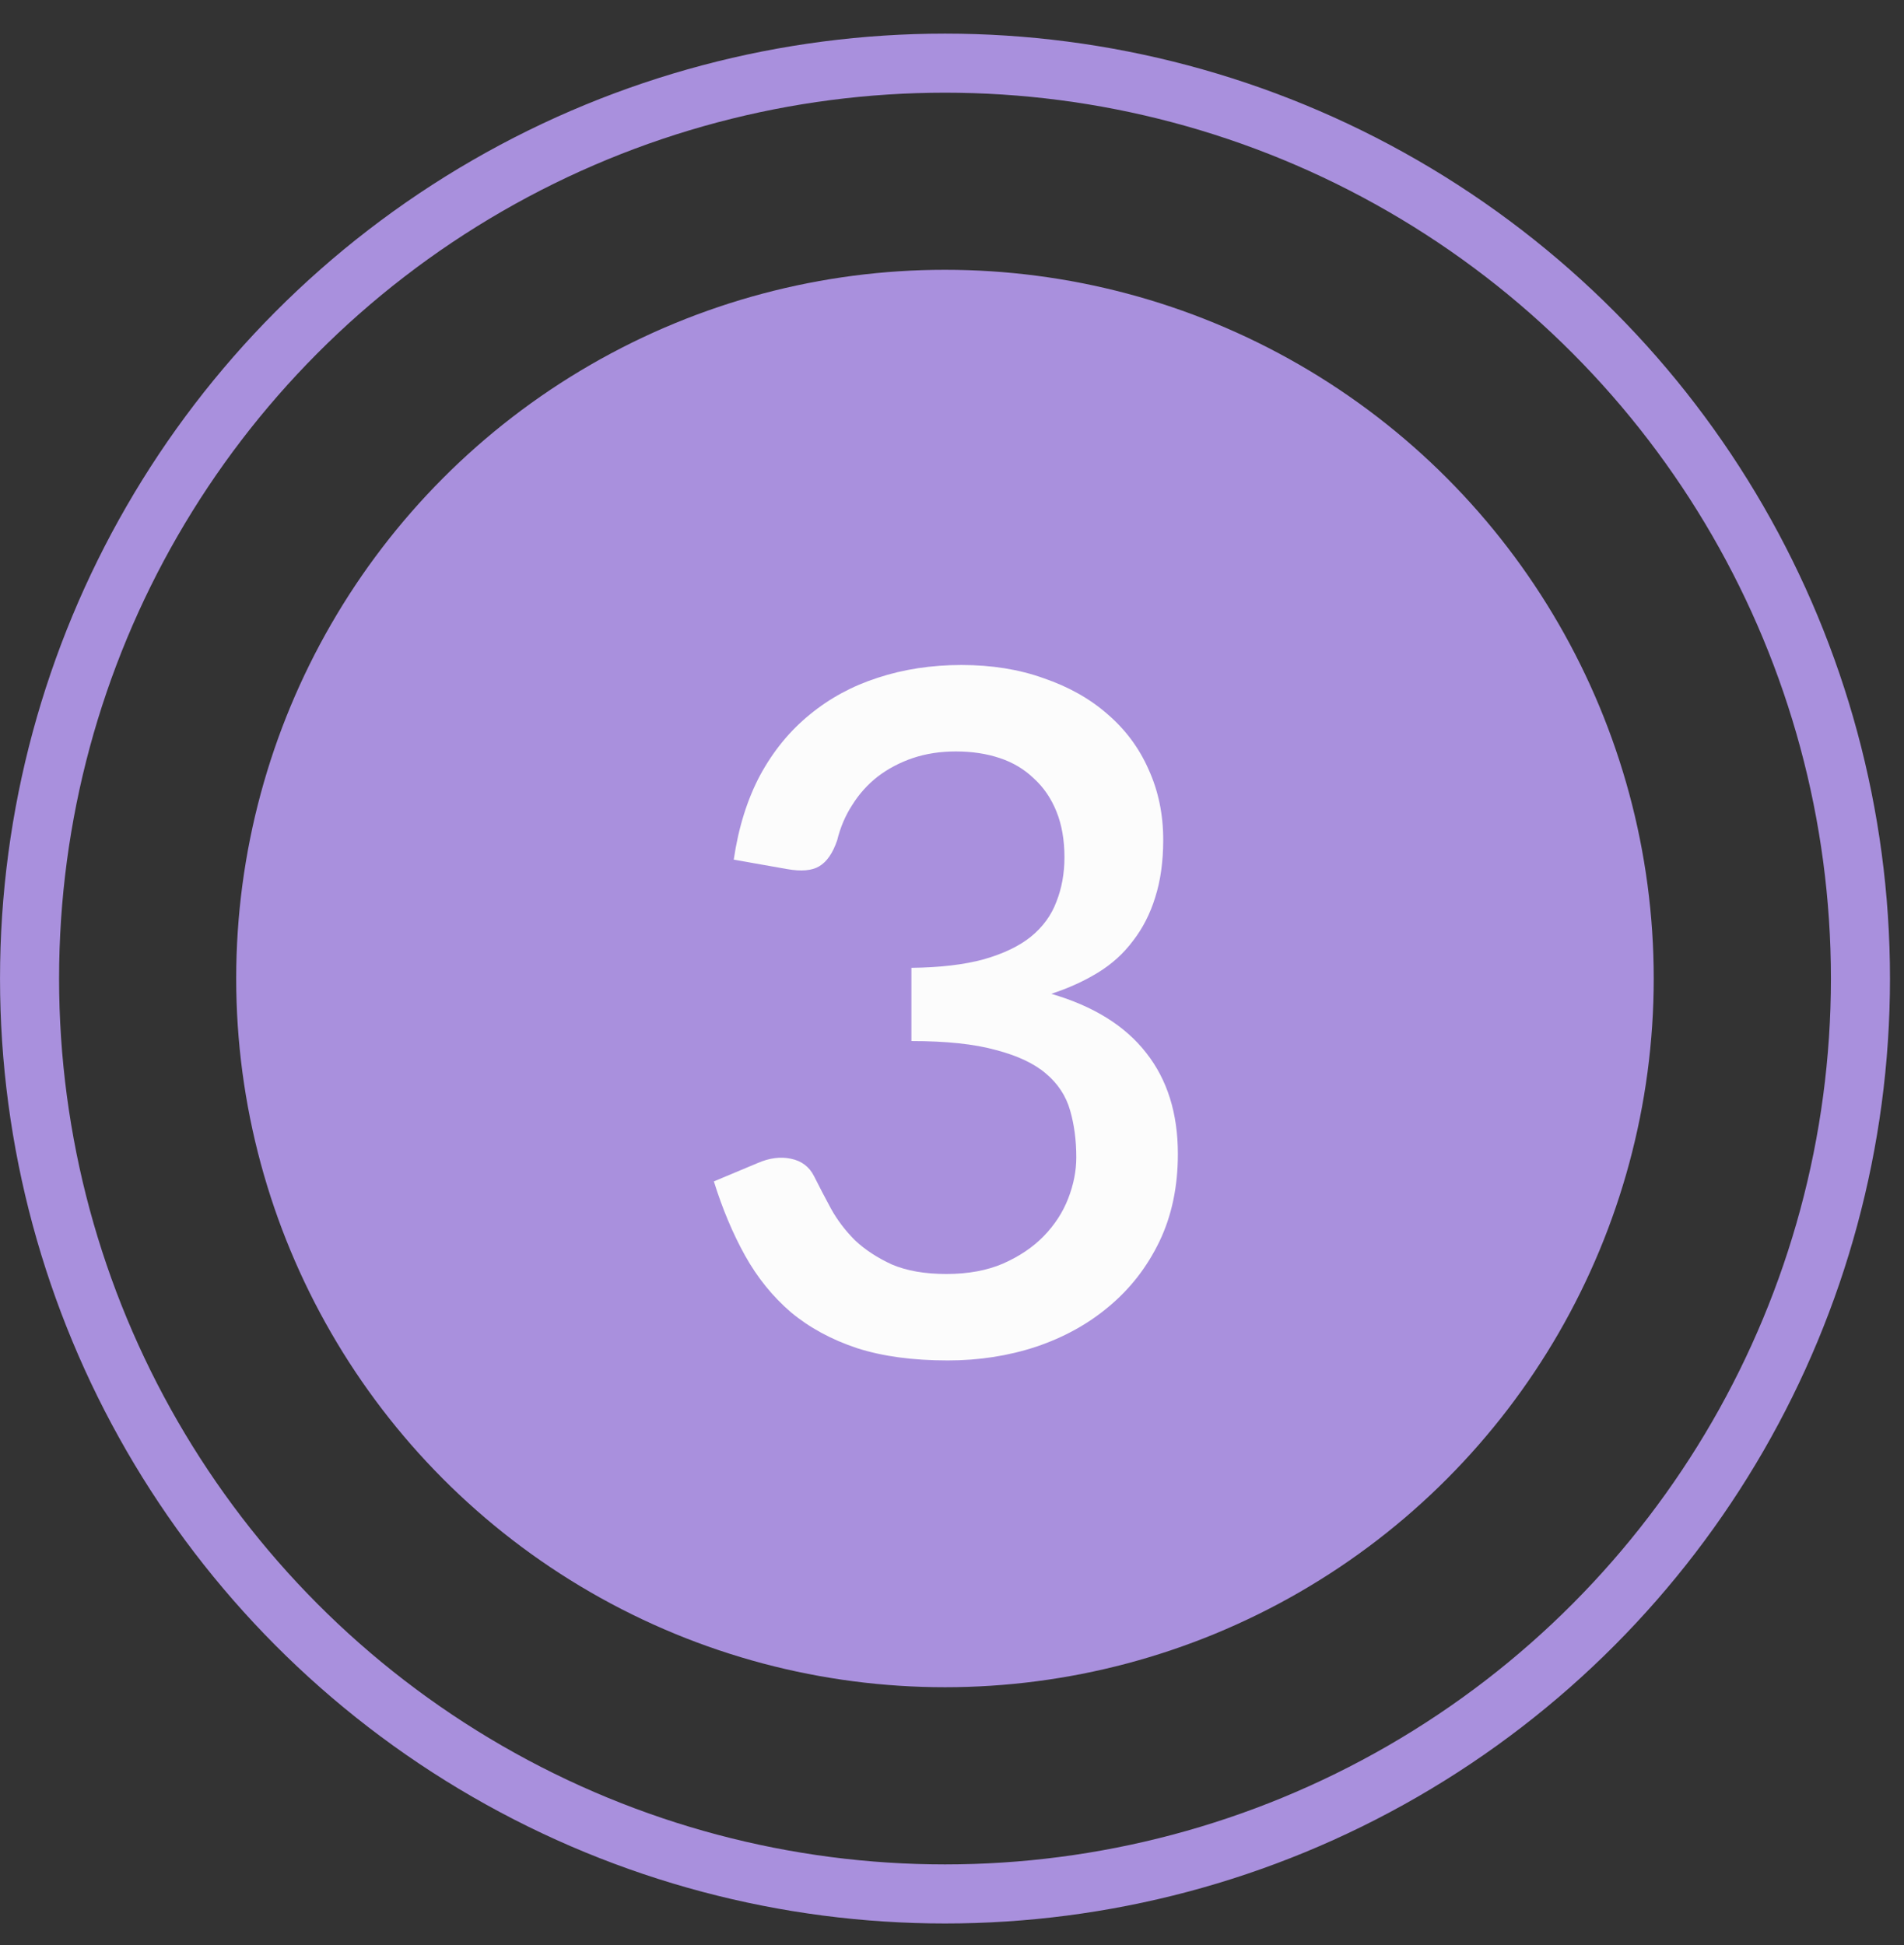 <svg width="46" height="47" viewBox="0 0 46 47" fill="none" xmlns="http://www.w3.org/2000/svg">
<rect x="0" y="0" width="46" height="47" fill="#333333" stroke="none"/>
<circle cx="22.83" cy="23.642" r="16.41" fill="#A990DD" stroke="#A990DD" stroke-width="1.427"/>
<circle cx="22.831" cy="23.643" r="22.117" stroke="#A990DD" stroke-width="1.427"/>
<path d="M17.727 20.77C17.841 19.994 18.054 19.313 18.366 18.727C18.685 18.141 19.085 17.654 19.564 17.265C20.044 16.87 20.592 16.573 21.208 16.375C21.832 16.17 22.506 16.067 23.229 16.067C23.959 16.067 24.621 16.173 25.215 16.387C25.816 16.592 26.33 16.881 26.756 17.254C27.19 17.627 27.521 18.072 27.749 18.59C27.985 19.107 28.103 19.674 28.103 20.291C28.103 20.816 28.038 21.28 27.909 21.683C27.787 22.079 27.608 22.429 27.372 22.733C27.144 23.038 26.863 23.293 26.528 23.498C26.193 23.704 25.816 23.875 25.398 24.012C26.417 24.309 27.182 24.784 27.692 25.439C28.202 26.086 28.457 26.9 28.457 27.882C28.457 28.673 28.308 29.377 28.012 29.994C27.715 30.61 27.311 31.131 26.802 31.557C26.299 31.984 25.709 32.311 25.032 32.539C24.363 32.76 23.651 32.87 22.898 32.87C22.053 32.87 21.322 32.771 20.706 32.573C20.089 32.368 19.557 32.079 19.108 31.706C18.666 31.325 18.297 30.869 18 30.336C17.704 29.803 17.453 29.206 17.247 28.544L18.309 28.099C18.59 27.977 18.857 27.943 19.108 27.996C19.366 28.049 19.553 28.19 19.667 28.418C19.789 28.662 19.926 28.924 20.078 29.206C20.23 29.48 20.424 29.735 20.66 29.971C20.904 30.199 21.201 30.393 21.551 30.553C21.908 30.705 22.346 30.781 22.863 30.781C23.388 30.781 23.845 30.697 24.233 30.53C24.629 30.355 24.956 30.134 25.215 29.868C25.481 29.594 25.679 29.29 25.808 28.955C25.938 28.62 26.003 28.289 26.003 27.962C26.003 27.551 25.953 27.174 25.854 26.831C25.755 26.481 25.561 26.185 25.272 25.941C24.99 25.698 24.587 25.507 24.062 25.37C23.544 25.226 22.863 25.153 22.019 25.153V23.384C22.711 23.376 23.293 23.308 23.765 23.179C24.245 23.042 24.625 22.859 24.907 22.631C25.196 22.395 25.401 22.113 25.523 21.786C25.652 21.459 25.717 21.101 25.717 20.713C25.717 20.294 25.652 19.925 25.523 19.606C25.394 19.286 25.211 19.02 24.975 18.806C24.747 18.586 24.473 18.422 24.153 18.316C23.834 18.209 23.48 18.156 23.092 18.156C22.719 18.156 22.372 18.209 22.053 18.316C21.741 18.422 21.459 18.571 21.208 18.761C20.965 18.951 20.759 19.179 20.592 19.446C20.424 19.704 20.302 19.99 20.226 20.302C20.12 20.614 19.975 20.823 19.793 20.93C19.618 21.036 19.359 21.059 19.016 20.998L17.727 20.77Z" fill="#FCFCFC"/>
</svg>
